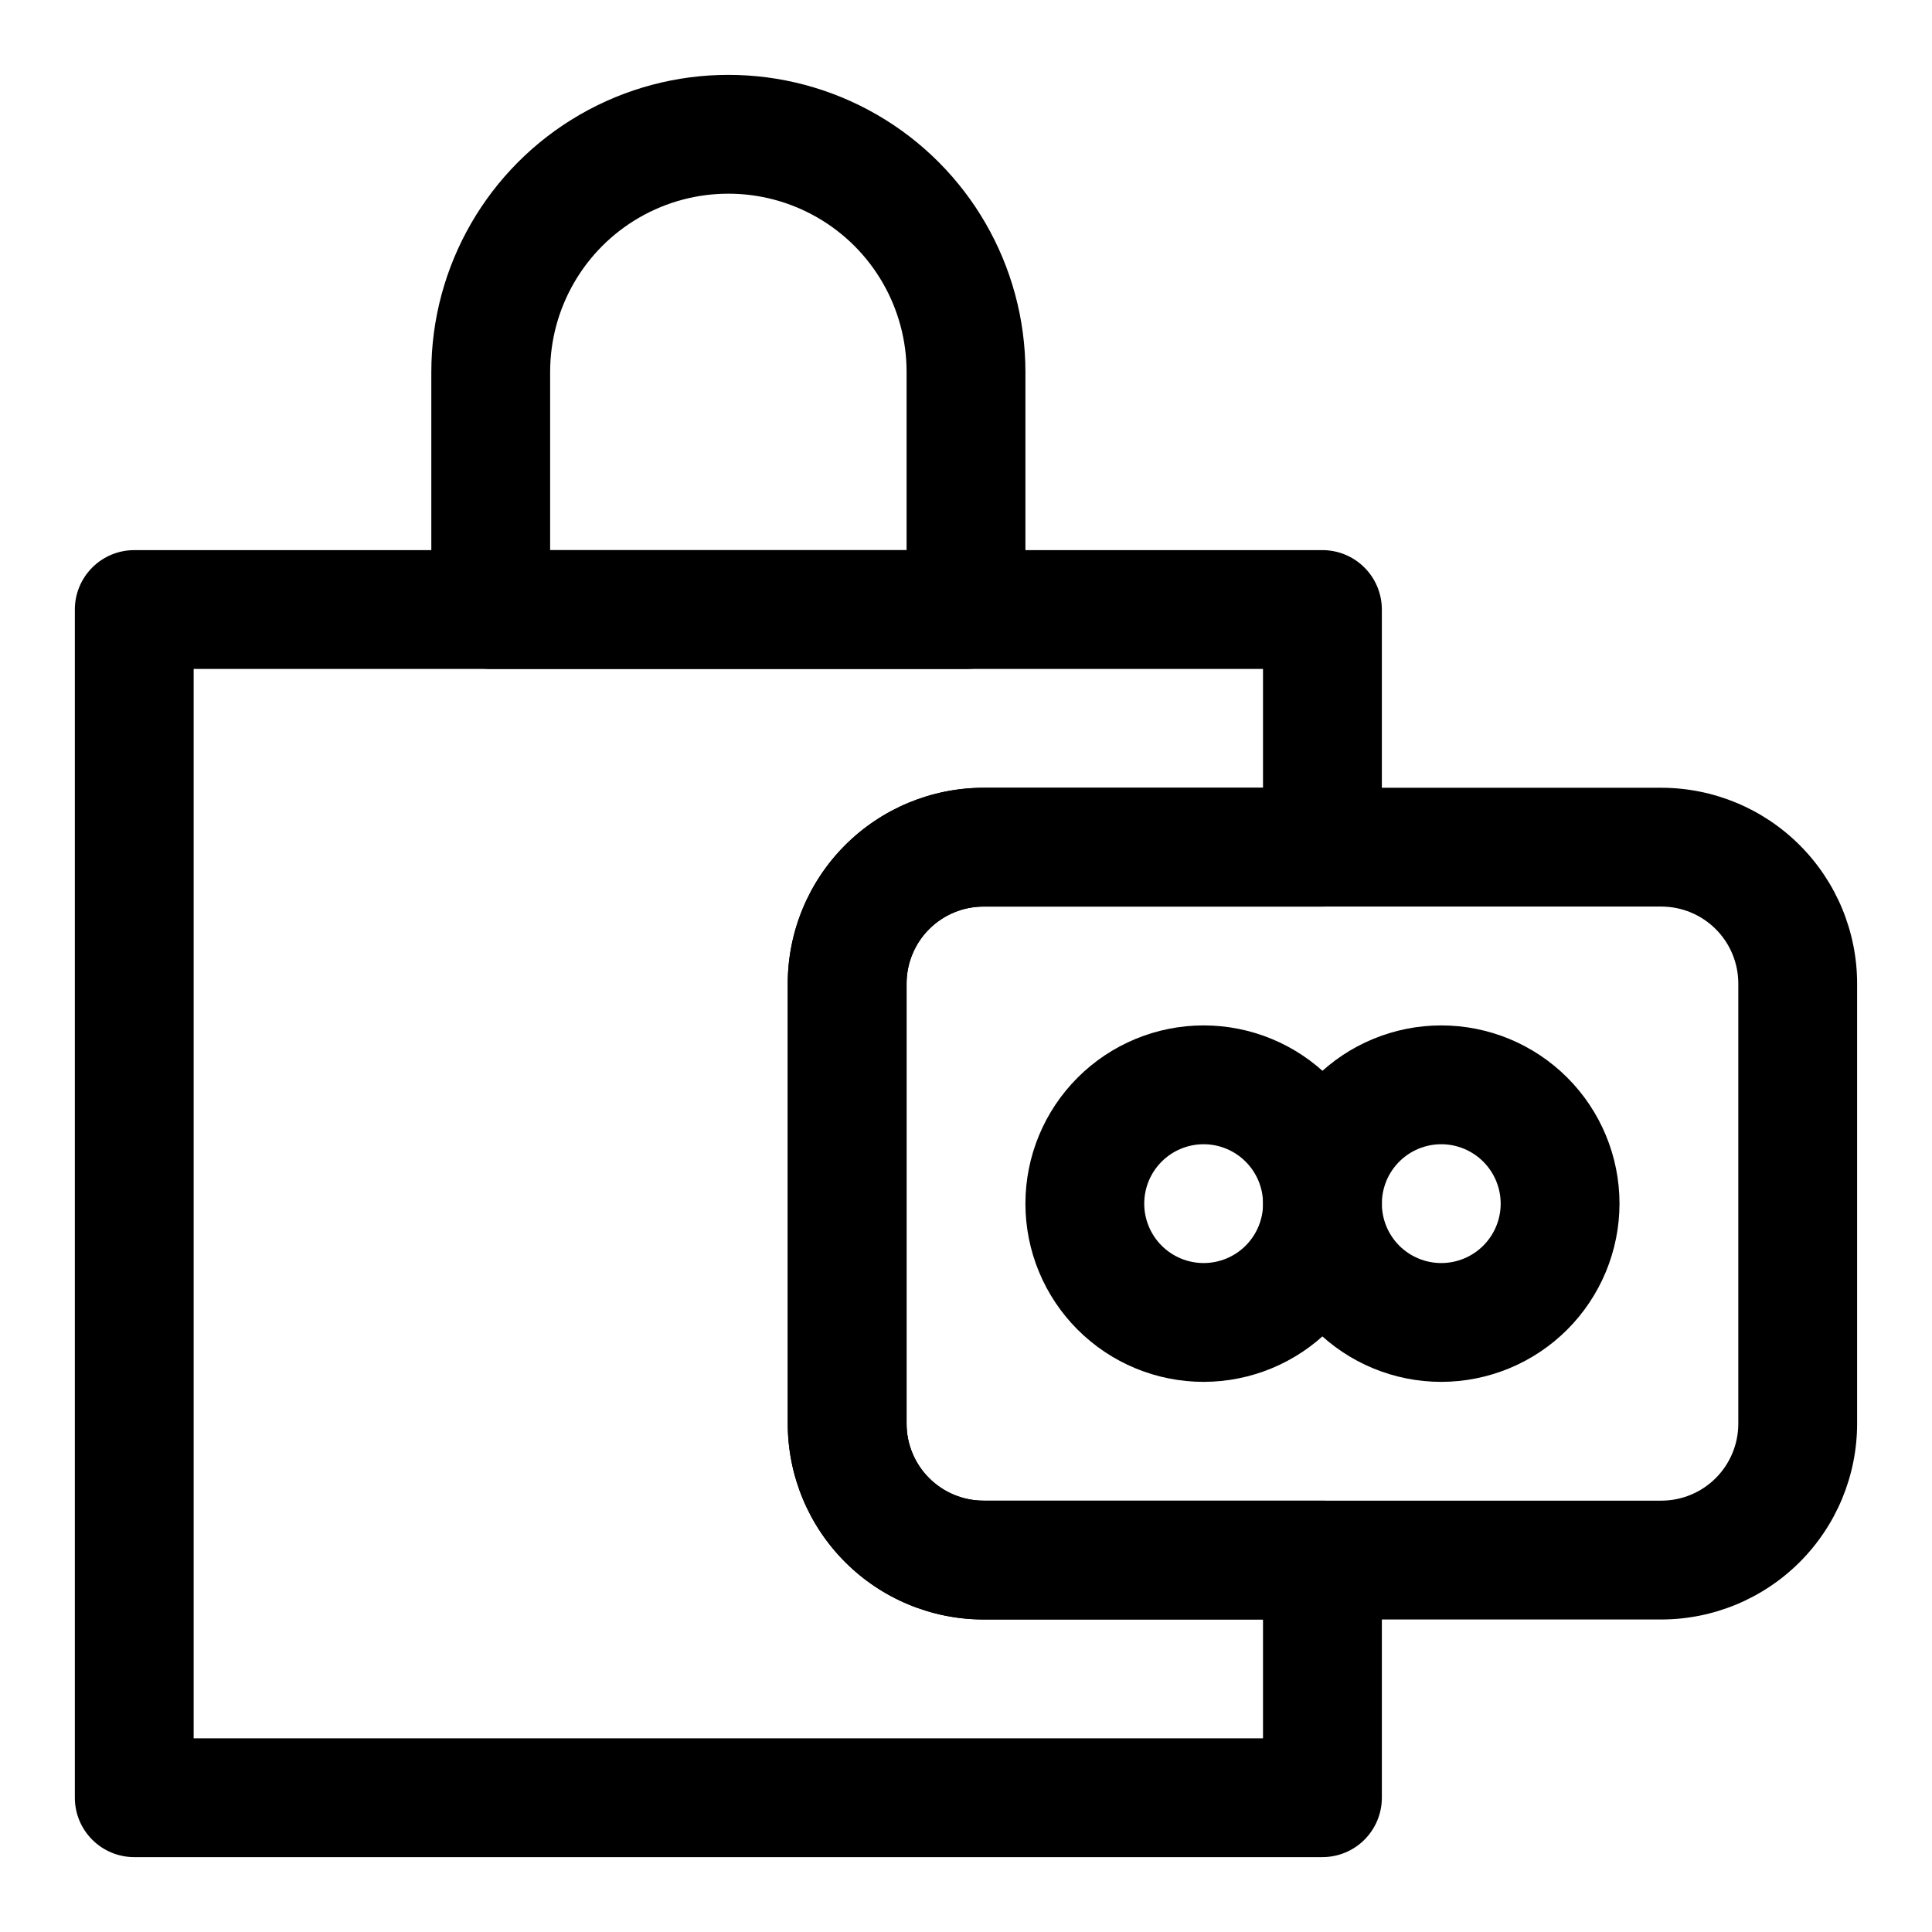 <?xml version="1.0" encoding="UTF-8"?>
<!-- Uploaded to: SVG Repo, www.svgrepo.com, Generator: SVG Repo Mixer Tools -->
<svg fill="#000000" width="800px" height="800px" version="1.1" viewBox="144 144 512 512" xmlns="http://www.w3.org/2000/svg">
 <g>
  <path d="m584.29 573.18h-179.66c-13.75-0.02-26.934-5.488-36.656-15.215-9.727-9.727-15.195-22.91-15.211-36.66v-116.66c0.016-13.754 5.484-26.938 15.207-36.664 9.723-9.723 22.91-15.195 36.66-15.215h179.66c13.75 0.02 26.934 5.488 36.656 15.215 9.727 9.727 15.195 22.91 15.211 36.66v116.66c-0.016 13.754-5.484 26.938-15.207 36.664-9.727 9.723-22.91 15.195-36.66 15.215zm-179.66-188.93c-5.402 0.008-10.582 2.16-14.402 5.981-3.82 3.82-5.969 9.004-5.977 14.406v116.66c0.004 5.406 2.152 10.586 5.973 14.41 3.82 3.82 9.004 5.973 14.406 5.981h179.66c5.402-0.008 10.582-2.16 14.402-5.981 3.82-3.82 5.969-9.004 5.977-14.406v-116.66c-0.004-5.406-2.152-10.586-5.973-14.41-3.82-3.82-9.004-5.973-14.406-5.981z"/>
  <path d="m525.95 510.21c-12.523 0-24.539-4.977-33.398-13.836-8.855-8.855-13.832-20.871-13.832-33.395 0-12.527 4.977-24.543 13.832-33.398 8.859-8.859 20.875-13.836 33.398-13.836 12.527 0 24.543 4.977 33.398 13.836 8.859 8.855 13.836 20.871 13.836 33.398-0.016 12.52-4.996 24.527-13.852 33.383-8.852 8.852-20.859 13.832-33.383 13.848zm0-62.977c-4.176 0-8.18 1.66-11.133 4.613-2.949 2.949-4.609 6.957-4.609 11.133 0 4.172 1.66 8.18 4.609 11.133 2.953 2.949 6.957 4.609 11.133 4.609s8.184-1.66 11.133-4.609c2.953-2.953 4.613-6.961 4.613-11.133-0.004-4.176-1.664-8.18-4.617-11.129-2.949-2.953-6.953-4.613-11.129-4.617z"/>
  <path d="m462.98 510.21c-12.527 0-24.543-4.977-33.398-13.836-8.859-8.855-13.836-20.871-13.836-33.395 0-12.527 4.977-24.543 13.836-33.398 8.855-8.859 20.871-13.836 33.398-13.836 12.523 0 24.539 4.977 33.395 13.836 8.859 8.855 13.836 20.871 13.836 33.398-0.016 12.52-4.996 24.527-13.848 33.383-8.855 8.852-20.863 13.832-33.383 13.848zm0-62.977c-4.176 0-8.184 1.66-11.133 4.613-2.953 2.949-4.613 6.957-4.613 11.133 0 4.172 1.66 8.18 4.613 11.133 2.949 2.949 6.957 4.609 11.133 4.609 4.172 0 8.18-1.66 11.133-4.609 2.949-2.953 4.609-6.961 4.609-11.133-0.004-4.176-1.664-8.18-4.617-11.129-2.949-2.953-6.953-4.613-11.125-4.617z"/>
  <path d="m494.46 636.16h-314.88c-4.176 0-8.18-1.66-11.133-4.613s-4.613-6.957-4.613-11.133v-314.88c0-4.176 1.66-8.18 4.613-11.133s6.957-4.613 11.133-4.613h314.88c4.176 0 8.184 1.66 11.133 4.613 2.953 2.953 4.613 6.957 4.613 11.133v62.977c0 4.176-1.66 8.18-4.613 11.133-2.949 2.953-6.957 4.609-11.133 4.609h-89.828c-5.402 0.008-10.582 2.16-14.402 5.981-3.82 3.82-5.969 9.004-5.977 14.406v116.66c0.004 5.406 2.152 10.586 5.973 14.41 3.82 3.82 9.004 5.973 14.406 5.981h89.828c4.176 0 8.184 1.66 11.133 4.609 2.953 2.953 4.613 6.957 4.613 11.133v62.977c0 4.176-1.66 8.18-4.613 11.133-2.949 2.953-6.957 4.613-11.133 4.613zm-299.14-31.488h283.39v-31.488h-74.086c-13.75-0.02-26.934-5.488-36.656-15.215-9.727-9.727-15.195-22.91-15.211-36.66v-116.66c0.016-13.754 5.484-26.938 15.207-36.664 9.723-9.723 22.91-15.195 36.66-15.215h74.086v-31.488h-283.39z"/>
  <path d="m400 321.28h-125.95c-4.176 0-8.18-1.656-11.133-4.609-2.953-2.953-4.613-6.957-4.613-11.133v-62.977c0-28.125 15.004-54.113 39.363-68.176 24.355-14.059 54.363-14.059 78.719 0 24.355 14.062 39.359 40.051 39.359 68.176v62.977c0 4.176-1.66 8.18-4.609 11.133-2.953 2.953-6.957 4.609-11.133 4.609zm-110.21-31.488h94.465v-47.23c0-16.875-9-32.469-23.617-40.906-14.613-8.438-32.617-8.438-47.23 0s-23.617 24.031-23.617 40.906z"/>
 </g>
</svg>